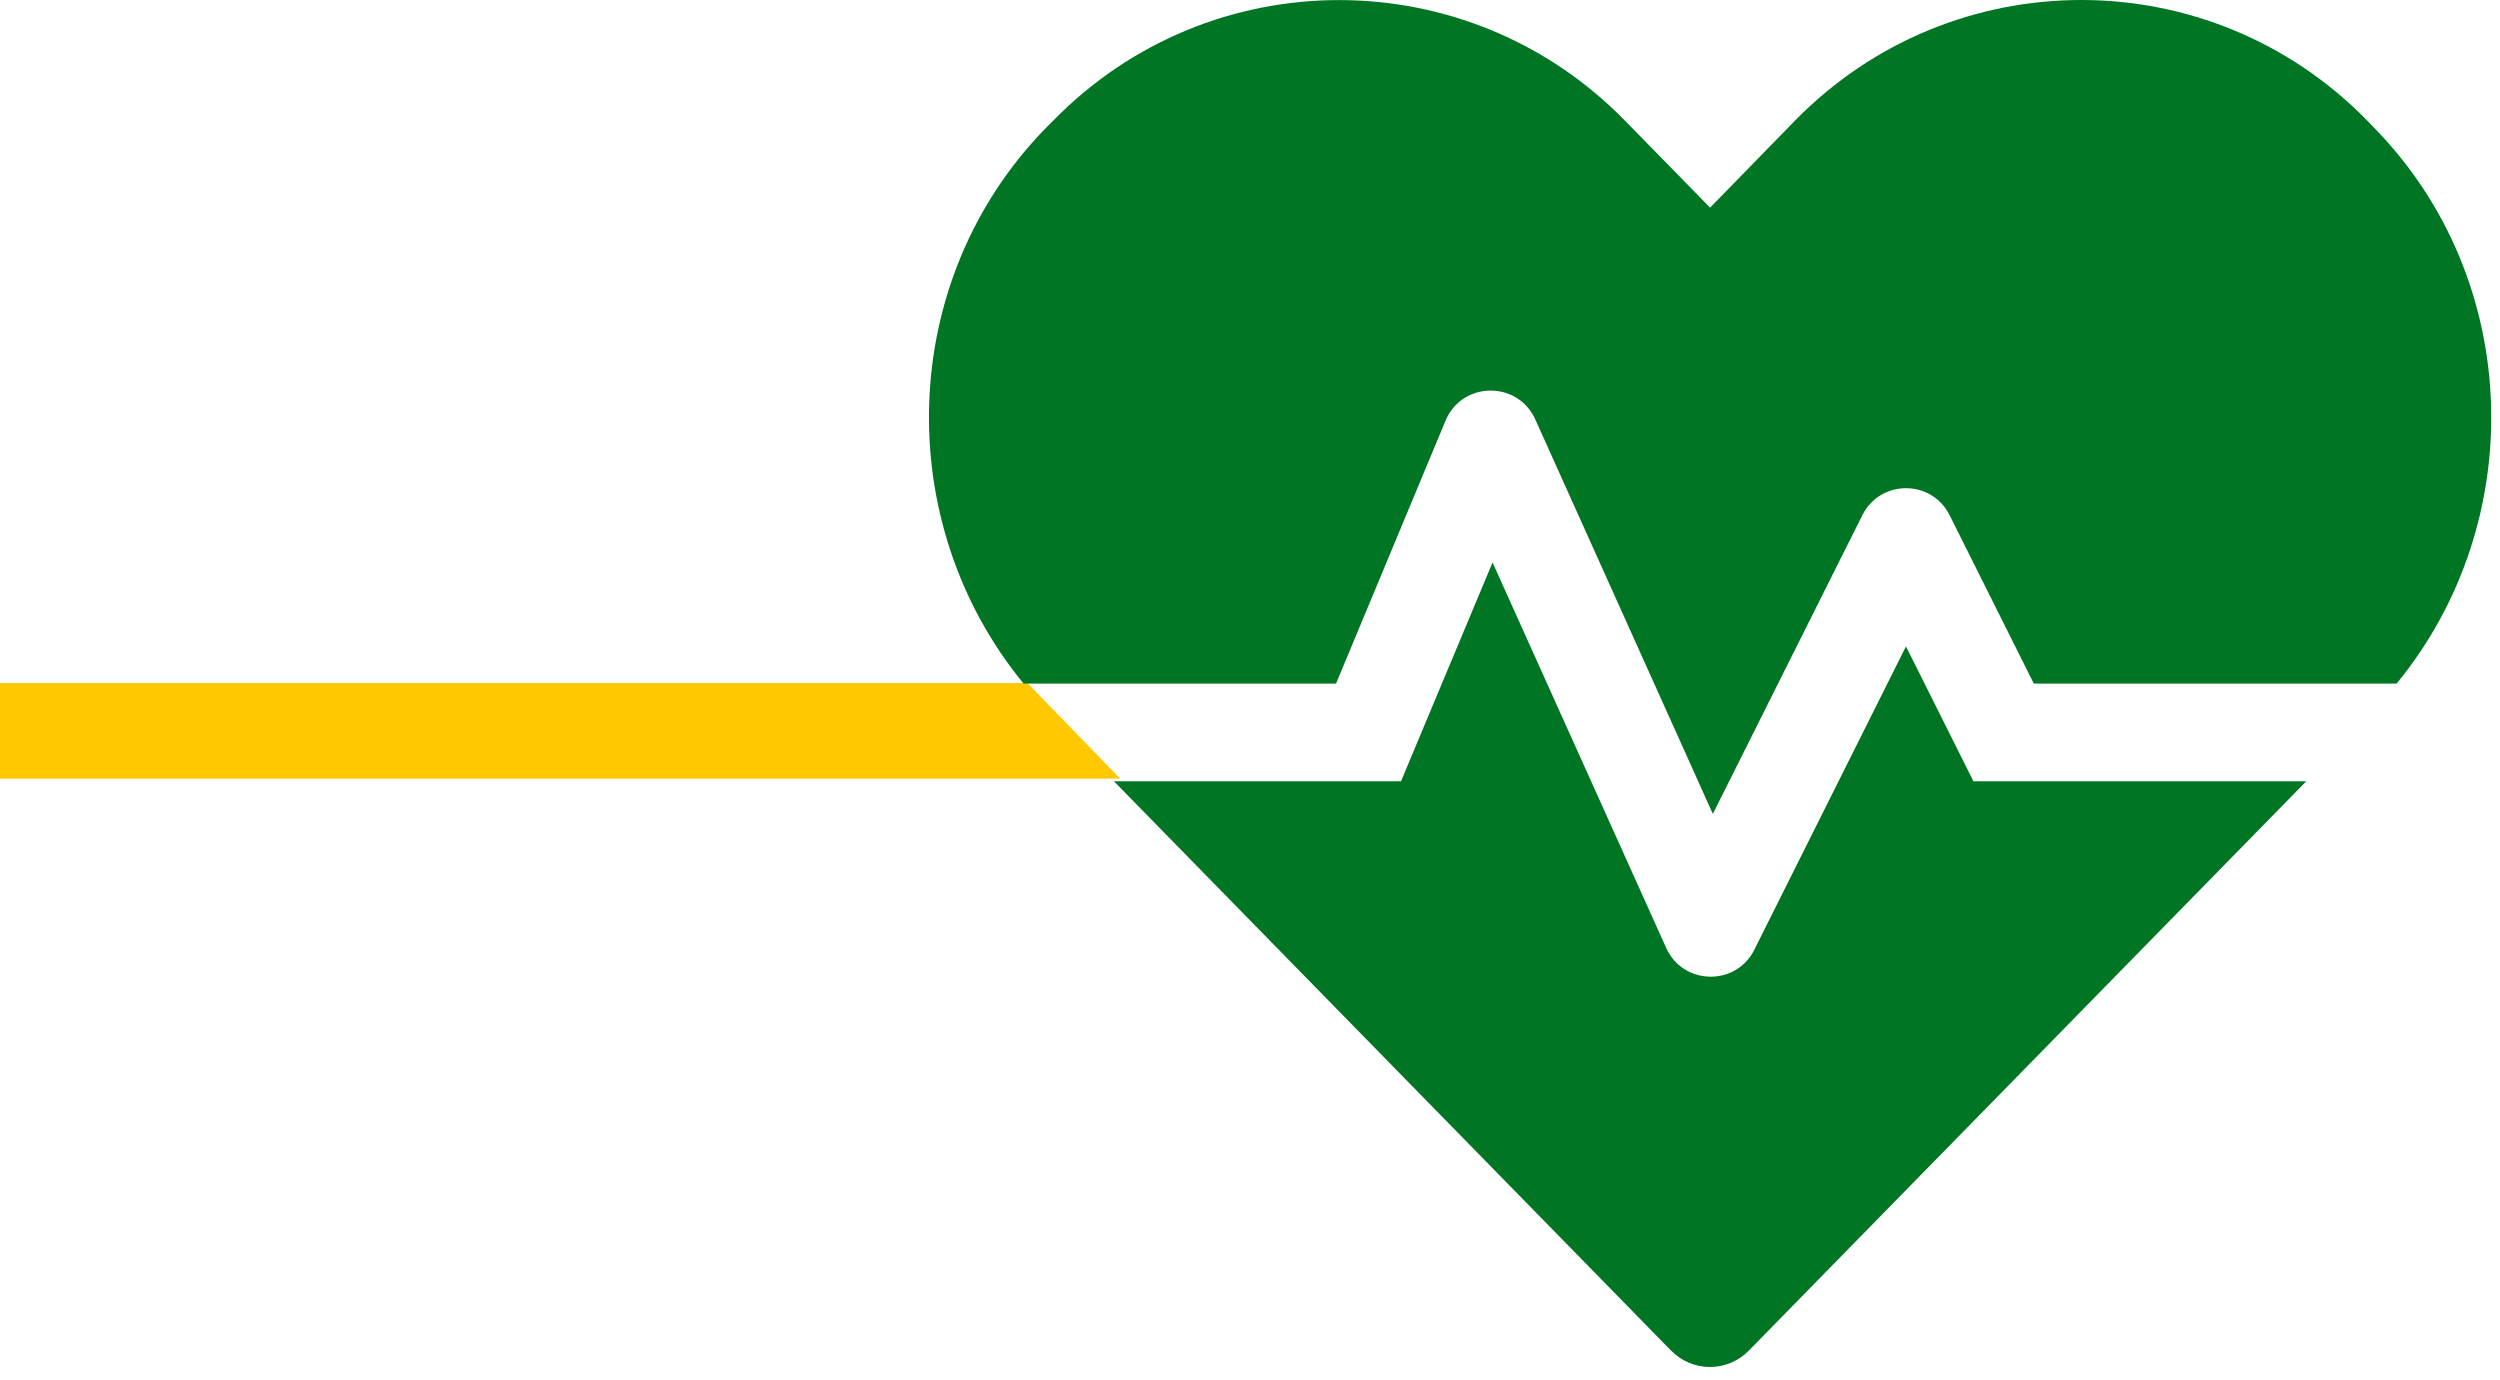 <svg width="183" height="101" viewBox="0 0 183 101" fill="none" xmlns="http://www.w3.org/2000/svg">
<path d="M82 57L75.21 50H0V57H82Z" fill="#FFC801"/>
<path d="M139.518 47.315L128.418 69.516C127.078 72.218 123.192 72.129 121.963 69.382L109.255 41.173L102.555 57.187H81.538L122.298 98.841C123.884 100.471 126.452 100.471 128.038 98.841L168.821 57.187H144.454L139.518 47.315ZM173.801 9.369L173.265 8.811C161.763 -2.937 142.935 -2.937 131.411 8.811L125.179 15.199L118.948 8.833C107.446 -2.937 88.596 -2.937 77.093 8.833L76.557 9.369C65.68 20.492 65.212 38.203 74.927 50.04H97.797L105.815 30.788C107.021 27.907 111.086 27.84 112.382 30.699L125.38 59.577L136.324 37.712C137.642 35.076 141.394 35.076 142.712 37.712L148.876 50.04H175.432C185.147 38.203 184.678 20.492 173.801 9.369Z" fill="#007624"/>
</svg>
